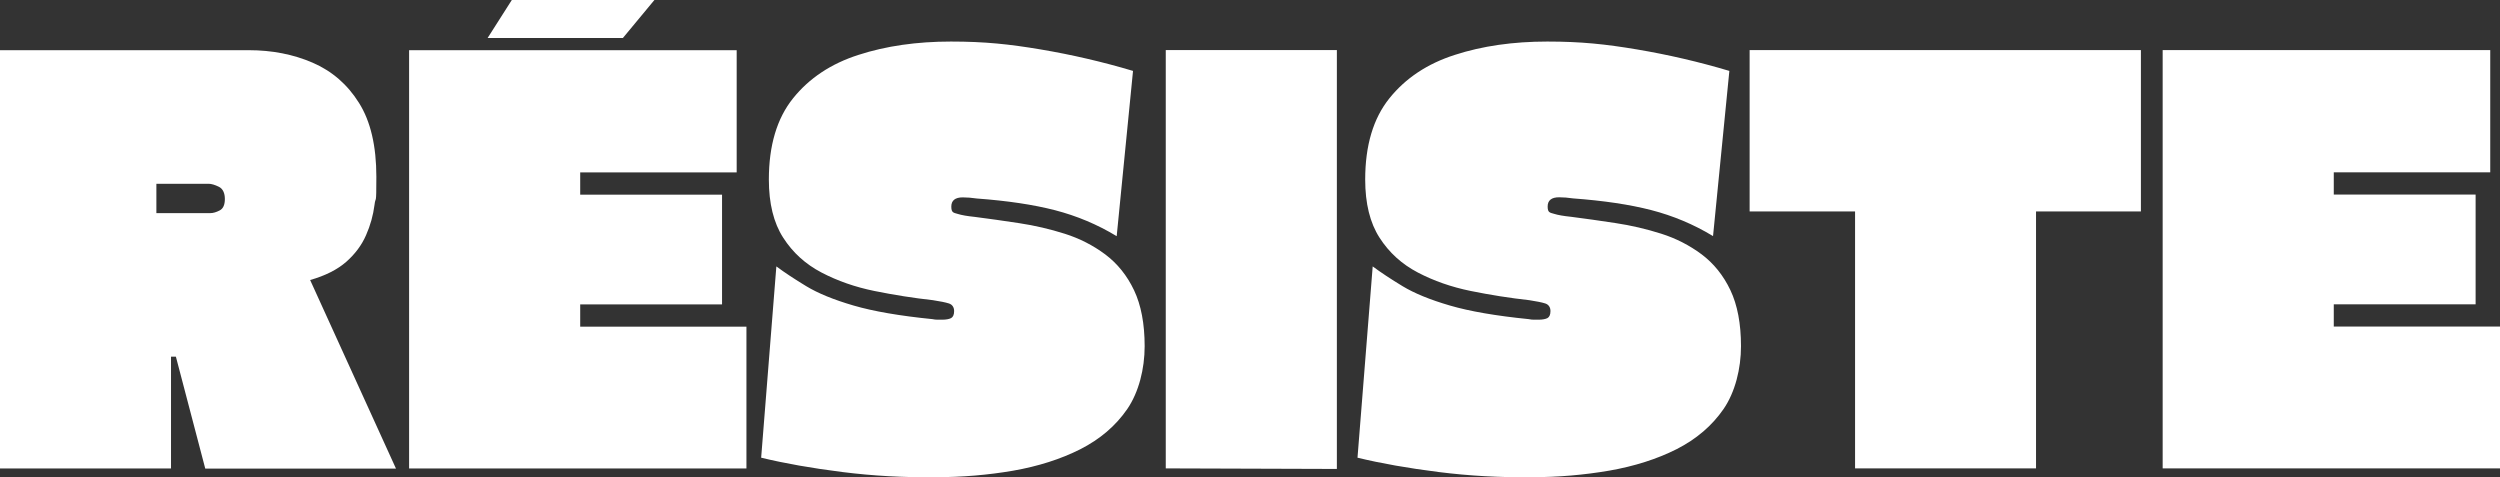 <svg xmlns="http://www.w3.org/2000/svg" width="2665" height="508.8" viewBox="0 0 2665 508.8"><rect x="0" y="0" width="2665" height="508.8" fill="#333333" stroke="none"/><defs><style>      .cls-1 {        fill: #fff;      }    </style></defs><g><g id="Calque_1"><g><path class="cls-1" d="M182.4,499.4H0V53.5h265.2c24.7,0,47.4,4.4,68,13.3,20.6,8.9,37.2,23.2,49.5,42.9,12.4,19.7,18.5,46,18.5,78.8s-.7,19.3-2,30.1c-1.4,10.8-4.3,21.5-9,32.1-4.6,10.6-11.7,20.1-21.1,28.4-9.5,8.3-22.3,14.8-38.5,19.4l91.5,201h-203.3l-31.3-119.3h-5.2v119.3ZM224.1,227.2c3.1,0,6.5-1,10.1-2.9,3.7-1.9,5.5-6,5.5-12.2s-2.1-10.9-6.4-13c-4.3-2.1-7.9-3.2-11-3.2h-55.6v31.3"></path><path class="cls-1" d="M618.5,324.5v23.7h177.2v151.2h-359.6V53.5h349.2v130.3h-166.8v23.7h151.2v117h-151.2ZM697.6,0l-33.6,40.5h-144.2L545.6,0h152Z"></path><path class="cls-1" d="M1190.1,251.6c-20.5-12.4-42.3-21.5-65.4-27.5-23.2-6-51-10.1-83.4-12.5-2.7-.4-5.3-.7-7.8-.9-2.5-.2-4.9-.3-7.2-.3-8.1,0-12.2,3.3-12.2,9.8s2.2,6.5,6.7,7.8c4.4,1.4,10.5,2.4,18.2,3.2,15.1,1.9,30.9,4.2,47.5,6.7,16.6,2.5,32.8,6.3,48.6,11.3,15.8,5,30.2,12.4,43.1,22,12.9,9.7,23.2,22.4,30.7,38.2,7.5,15.8,11.3,35.7,11.3,59.7s-6.2,48.9-18.5,66.9c-12.4,18-29.1,32.2-50.1,42.9-21,10.6-45,18.2-71.8,22.9-26.8,4.6-54.5,6.9-83.1,6.9-33.2.4-66.1-1.4-98.7-5.5-32.6-4.1-61.5-9.2-86.6-15.3l16.2-203.9c8.9,6.6,19.5,13.6,31.9,21.1,12.4,7.5,29.1,14.4,50.4,20.6,21.2,6.2,49.2,11,84,14.5,1.9.4,3.8.6,5.5.6h4.9c4.2,0,7.4-.6,9.6-1.7,2.1-1.2,3.2-3.7,3.2-7.5s-1.8-6.9-5.5-8.1c-3.7-1.2-9.4-2.3-17.1-3.5-20.8-2.3-41.6-5.6-62.3-9.8-20.7-4.2-39.5-10.8-56.5-19.7-17-8.9-30.6-21.2-40.8-37.1-10.2-15.8-15.3-36.5-15.3-62,0-36.3,8.6-65.2,25.8-86.6,17.2-21.4,40.4-36.9,69.8-46.3,29.3-9.5,62.2-14.2,98.5-14.2s62.3,2.8,95.6,8.4c33.2,5.6,66,13.2,98.5,22.9l-17.4,176.1Z"></path><path class="cls-1" d="M1425.1,499.9l-182.4-.6V53.4h182.4v446.5Z"></path><path class="cls-1" d="M1825.8,251.5c-20.5-12.4-42.3-21.5-65.4-27.5-23.2-6-51-10.1-83.4-12.5-2.7-.4-5.3-.7-7.8-.9-2.5-.2-4.9-.3-7.2-.3-8.1,0-12.2,3.3-12.2,9.8s2.2,6.5,6.7,7.8c4.4,1.4,10.5,2.4,18.2,3.2,15.1,1.9,30.9,4.2,47.5,6.7,16.6,2.5,32.8,6.3,48.6,11.3,15.8,5,30.2,12.4,43.1,22,12.9,9.7,23.2,22.4,30.7,38.2,7.5,15.8,11.3,35.7,11.3,59.7s-6.2,48.9-18.5,66.9c-12.4,18-29.1,32.2-50.1,42.9-21,10.6-45,18.2-71.8,22.9-26.8,4.6-54.5,7-83.1,7-33.2.4-66.1-1.4-98.7-5.5-32.6-4.1-61.5-9.2-86.6-15.3l16.2-203.9c8.9,6.6,19.5,13.6,31.9,21.1,12.4,7.5,29.1,14.4,50.4,20.6,21.2,6.2,49.2,11,84,14.5,1.9.4,3.8.6,5.5.6h4.9c4.2,0,7.4-.6,9.6-1.7,2.1-1.2,3.2-3.7,3.2-7.5s-1.8-6.9-5.5-8.1c-3.7-1.2-9.4-2.3-17.1-3.5-20.8-2.3-41.6-5.6-62.3-9.8-20.7-4.2-39.5-10.8-56.5-19.7-17-8.9-30.6-21.2-40.8-37.1-10.2-15.8-15.3-36.5-15.3-62,0-36.3,8.6-65.2,25.8-86.6,17.2-21.4,40.4-36.9,69.8-46.3,29.3-9.5,62.2-14.2,98.5-14.2s62.3,2.8,95.6,8.4c33.2,5.6,66,13.2,98.5,22.9l-17.4,176.1Z"></path><path class="cls-1" d="M2282.2,53.4v172h-111.8v273.9h-192.9V225.4h-112.4V53.4h417Z"></path><path class="cls-1" d="M2487.8,324.4v23.7h177.2v151.2h-359.6V53.4h349.2v130.3h-166.8v23.7h151.2v117h-151.2Z"></path></g></g></g></svg>